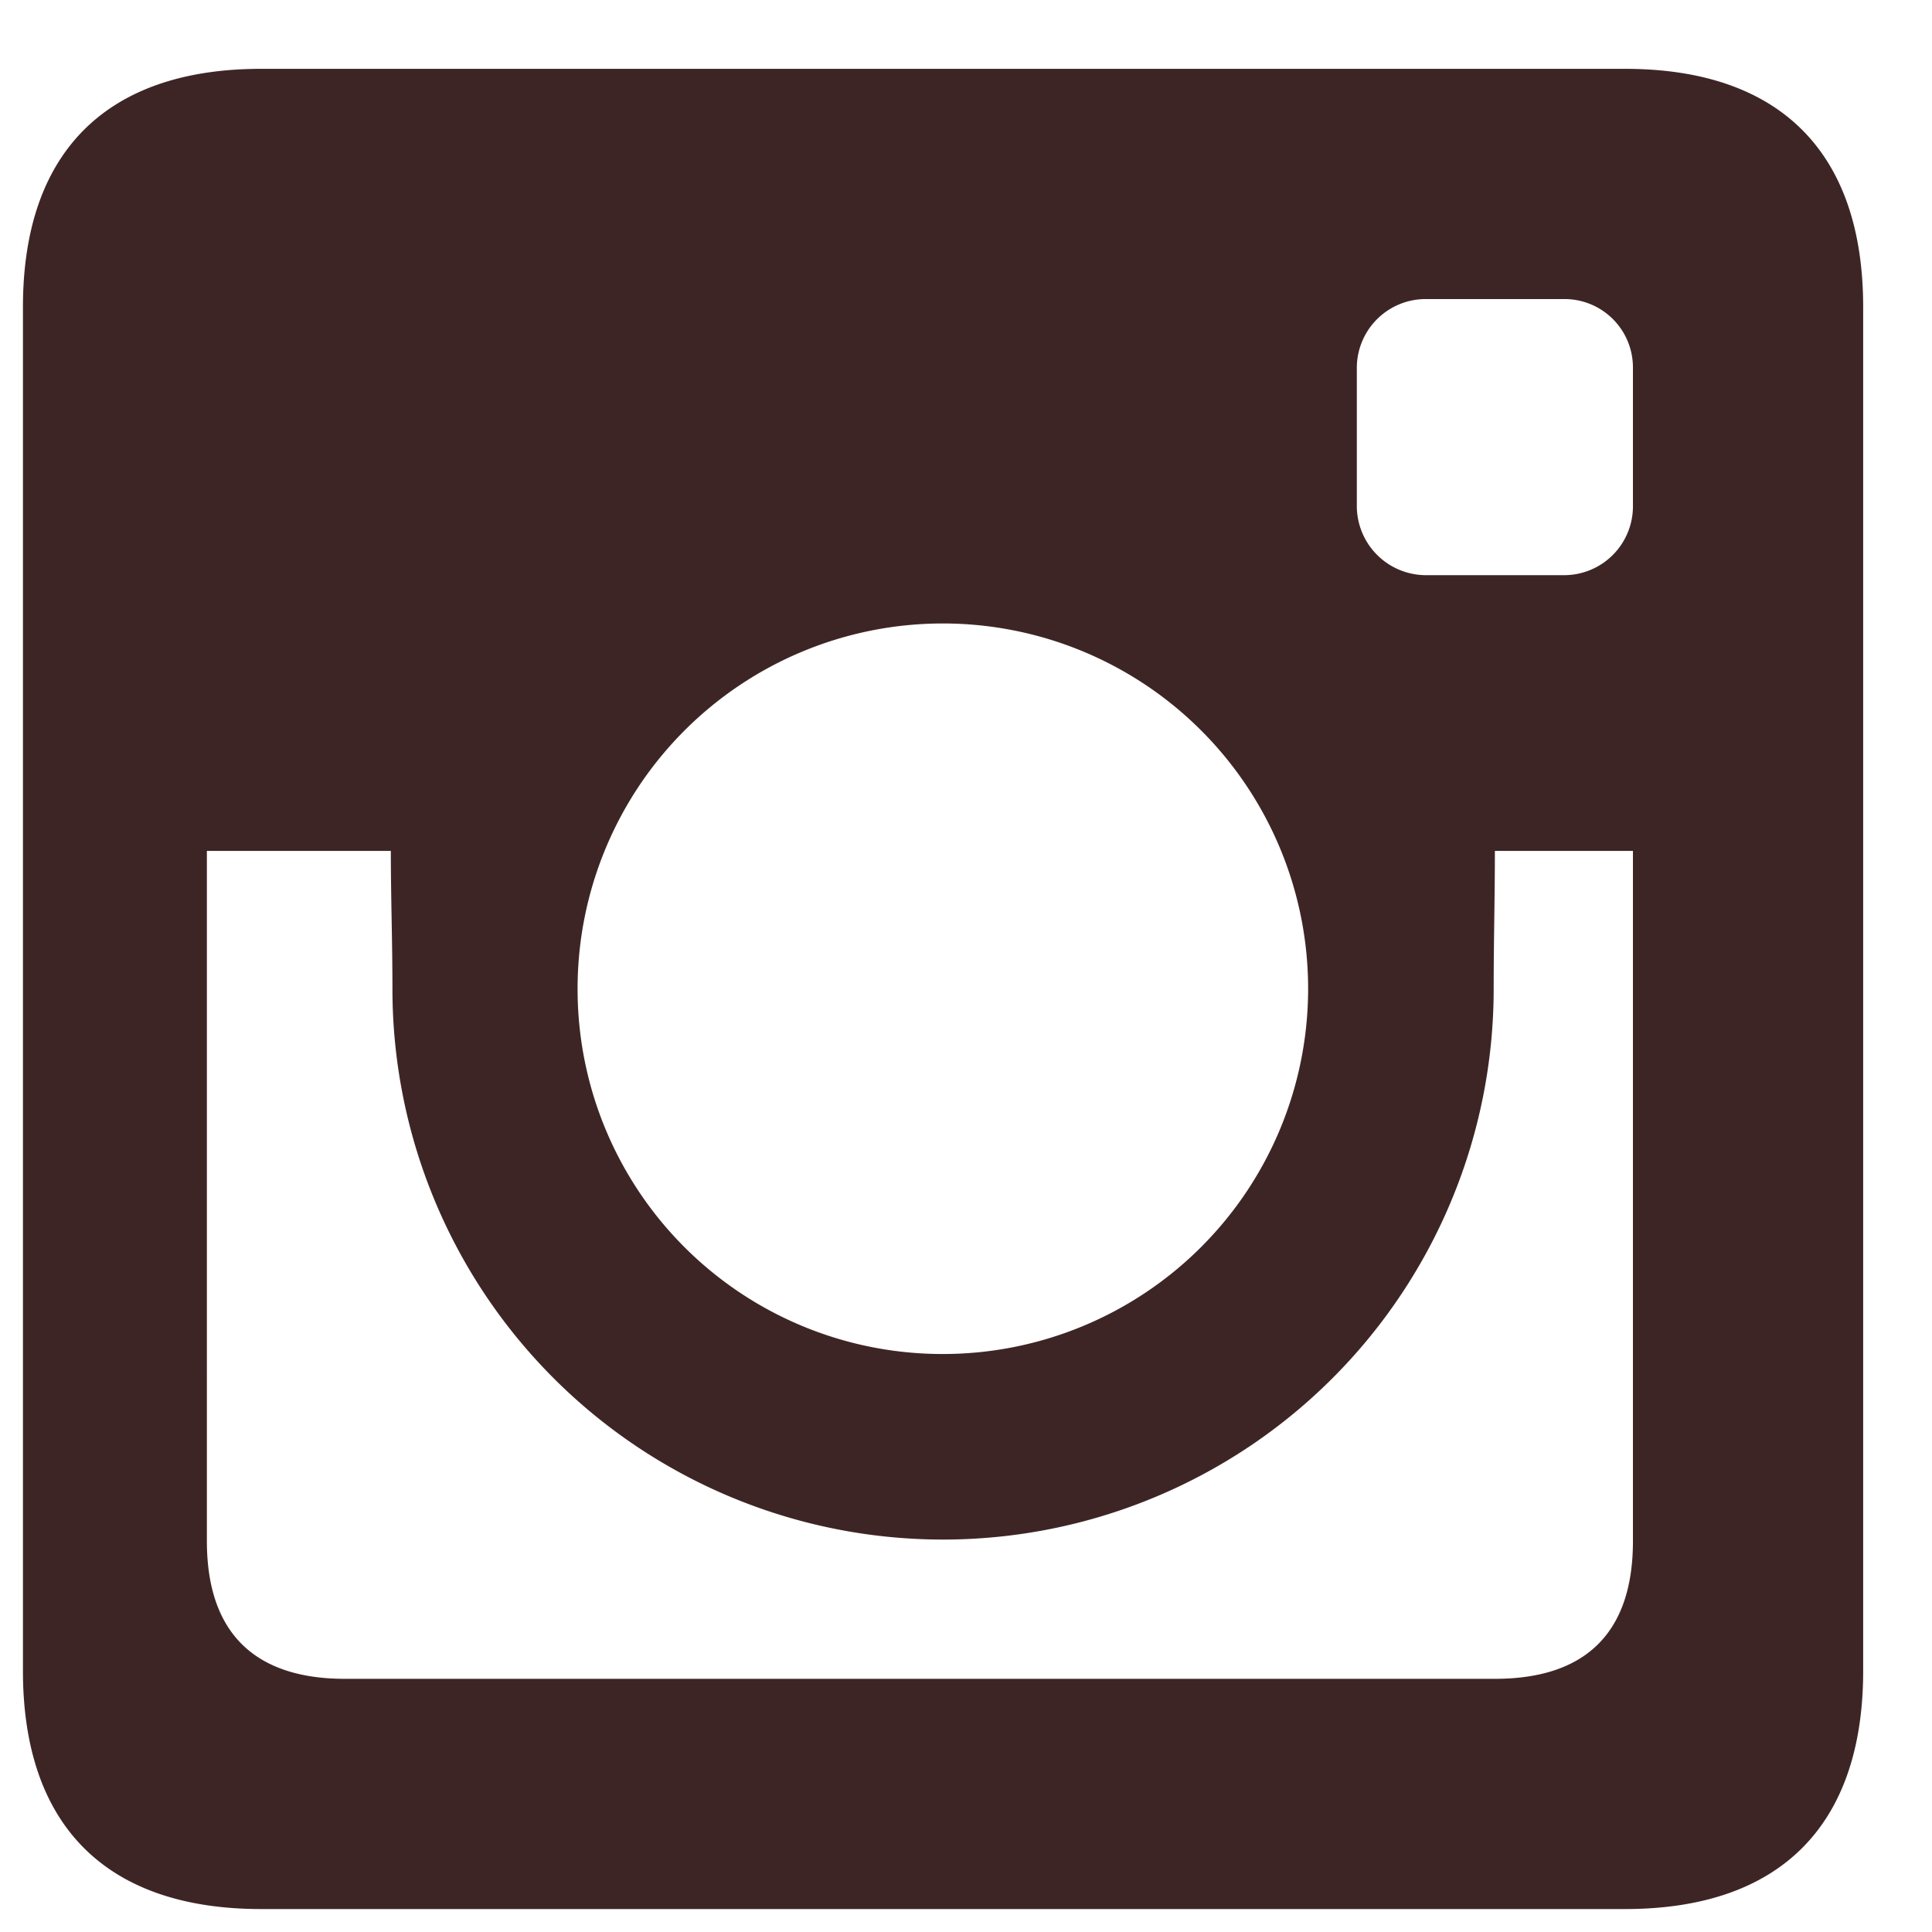<svg id="Groupe_36" data-name="Groupe 36" xmlns="http://www.w3.org/2000/svg" width="48" height="48" viewBox="0 0 48 48">
  <path id="Tracé_11" data-name="Tracé 11" d="M9.75,24.57a13.68,13.68,0,0,0,27.36,0c0-1.19.03-2.28.03-3.43h3.43V38.29c0,2.26-1.16,3.42-3.43,3.42H8.57c-2.26,0-3.43-1.16-3.43-3.42V21.14H9.71C9.71,22.29,9.75,23.38,9.75,24.57ZM.57,7.63V41.51c0,3.85,2.07,5.92,5.92,5.92H40.37c3.85,0,5.92-2.07,5.92-5.92V7.63c0-3.85-2.07-5.92-5.92-5.92H6.49C2.64,1.71.57,3.78.57,7.63ZM14.35,24.57a9.075,9.075,0,1,1,9.08,9.07A9.065,9.065,0,0,1,14.35,24.57ZM33.71,9.14a1.711,1.711,0,0,1,1.72-1.71h3.43a1.7,1.7,0,0,1,1.71,1.71v3.43a1.711,1.711,0,0,1-1.71,1.72H35.43a1.72,1.72,0,0,1-1.72-1.72Z" fill="#3e2525"/>
  <path id="Tracé_12" data-name="Tracé 12" d="M0,0H48V48H0Z" fill="none"/>
</svg>
